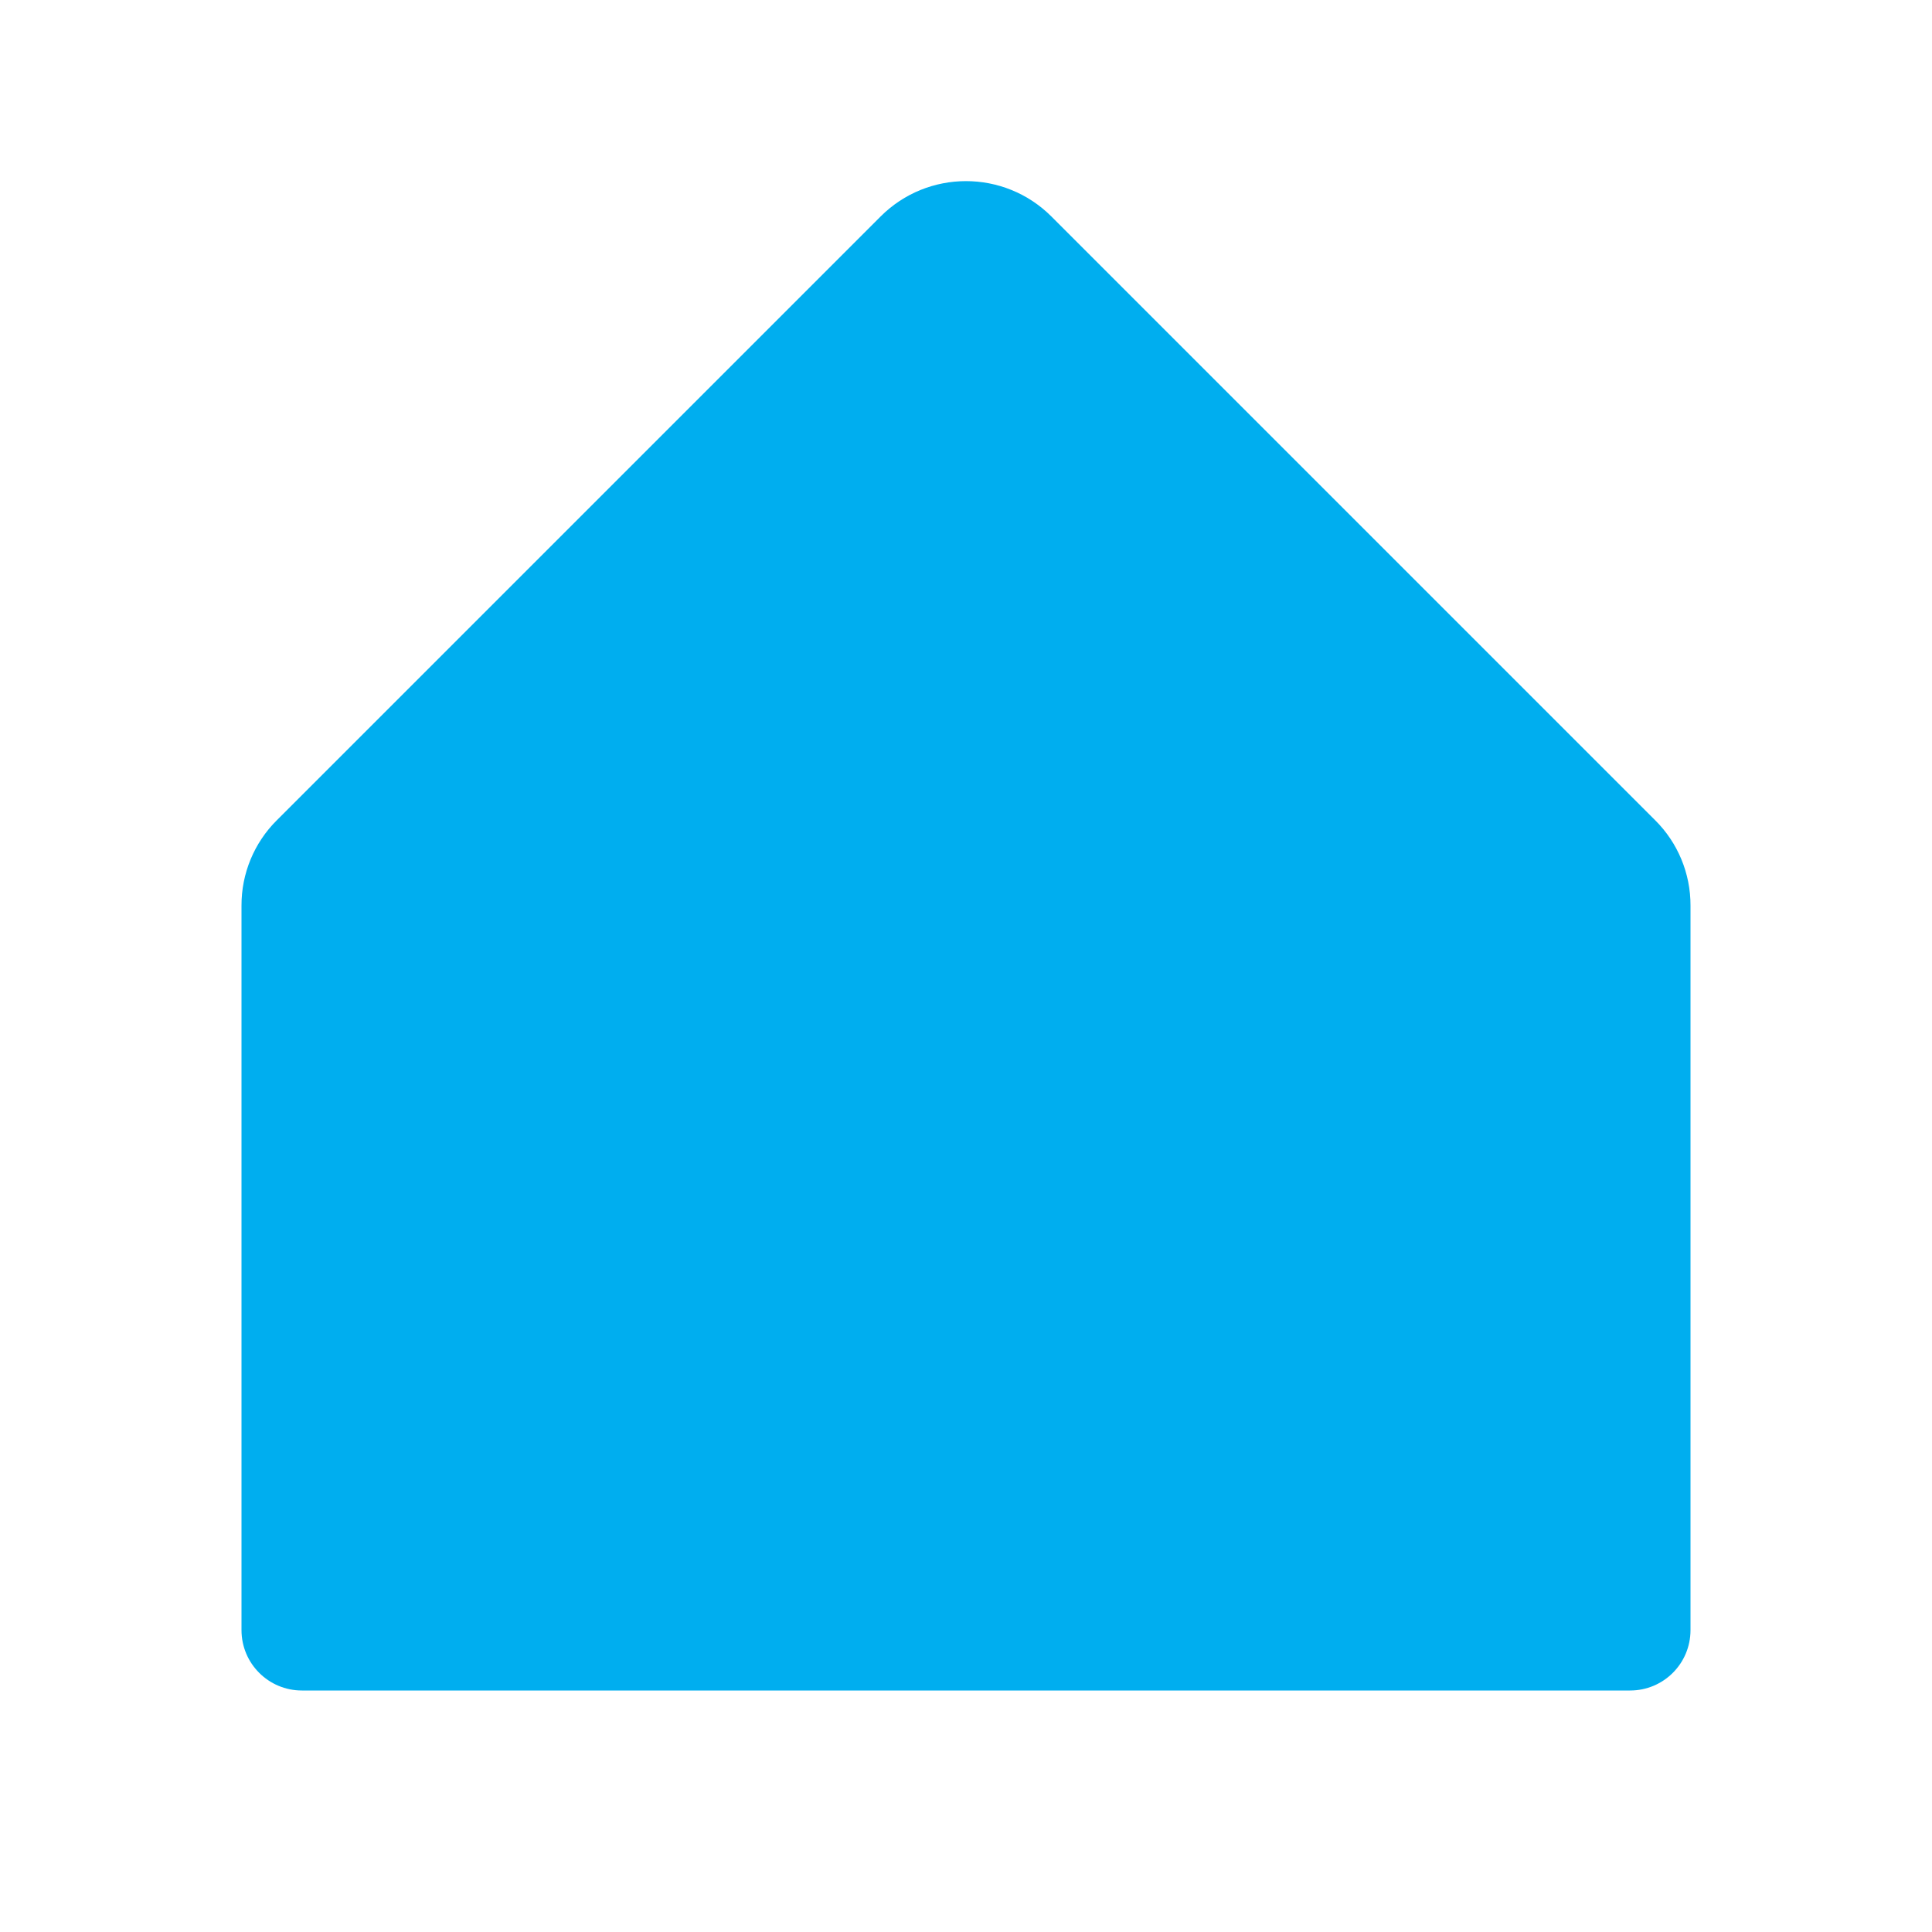 <?xml version="1.0" encoding="utf-8"?>
<!-- Generator: Adobe Illustrator 16.0.0, SVG Export Plug-In . SVG Version: 6.00 Build 0)  -->
<!DOCTYPE svg PUBLIC "-//W3C//DTD SVG 1.1//EN" "http://www.w3.org/Graphics/SVG/1.1/DTD/svg11.dtd">
<svg version="1.1" id="Layer_1" xmlns="http://www.w3.org/2000/svg" xmlns:xlink="http://www.w3.org/1999/xlink" x="0px" y="0px"
	 width="32px" height="32px" viewBox="0 0 32 32" enable-background="new 0 0 32 32" xml:space="preserve">
<path fill="#00AEEF" d="M28,15v12c0,0.553-0.447,1-1,1H5c-0.552,0-1-0.447-1-1V15c-0.002-0.531,0.209-1.041,0.586-1.415l10-10
	c0.781-0.78,2.046-0.78,2.828,0l10,10C27.791,13.959,28.002,14.469,28,15z"/>
</svg>
